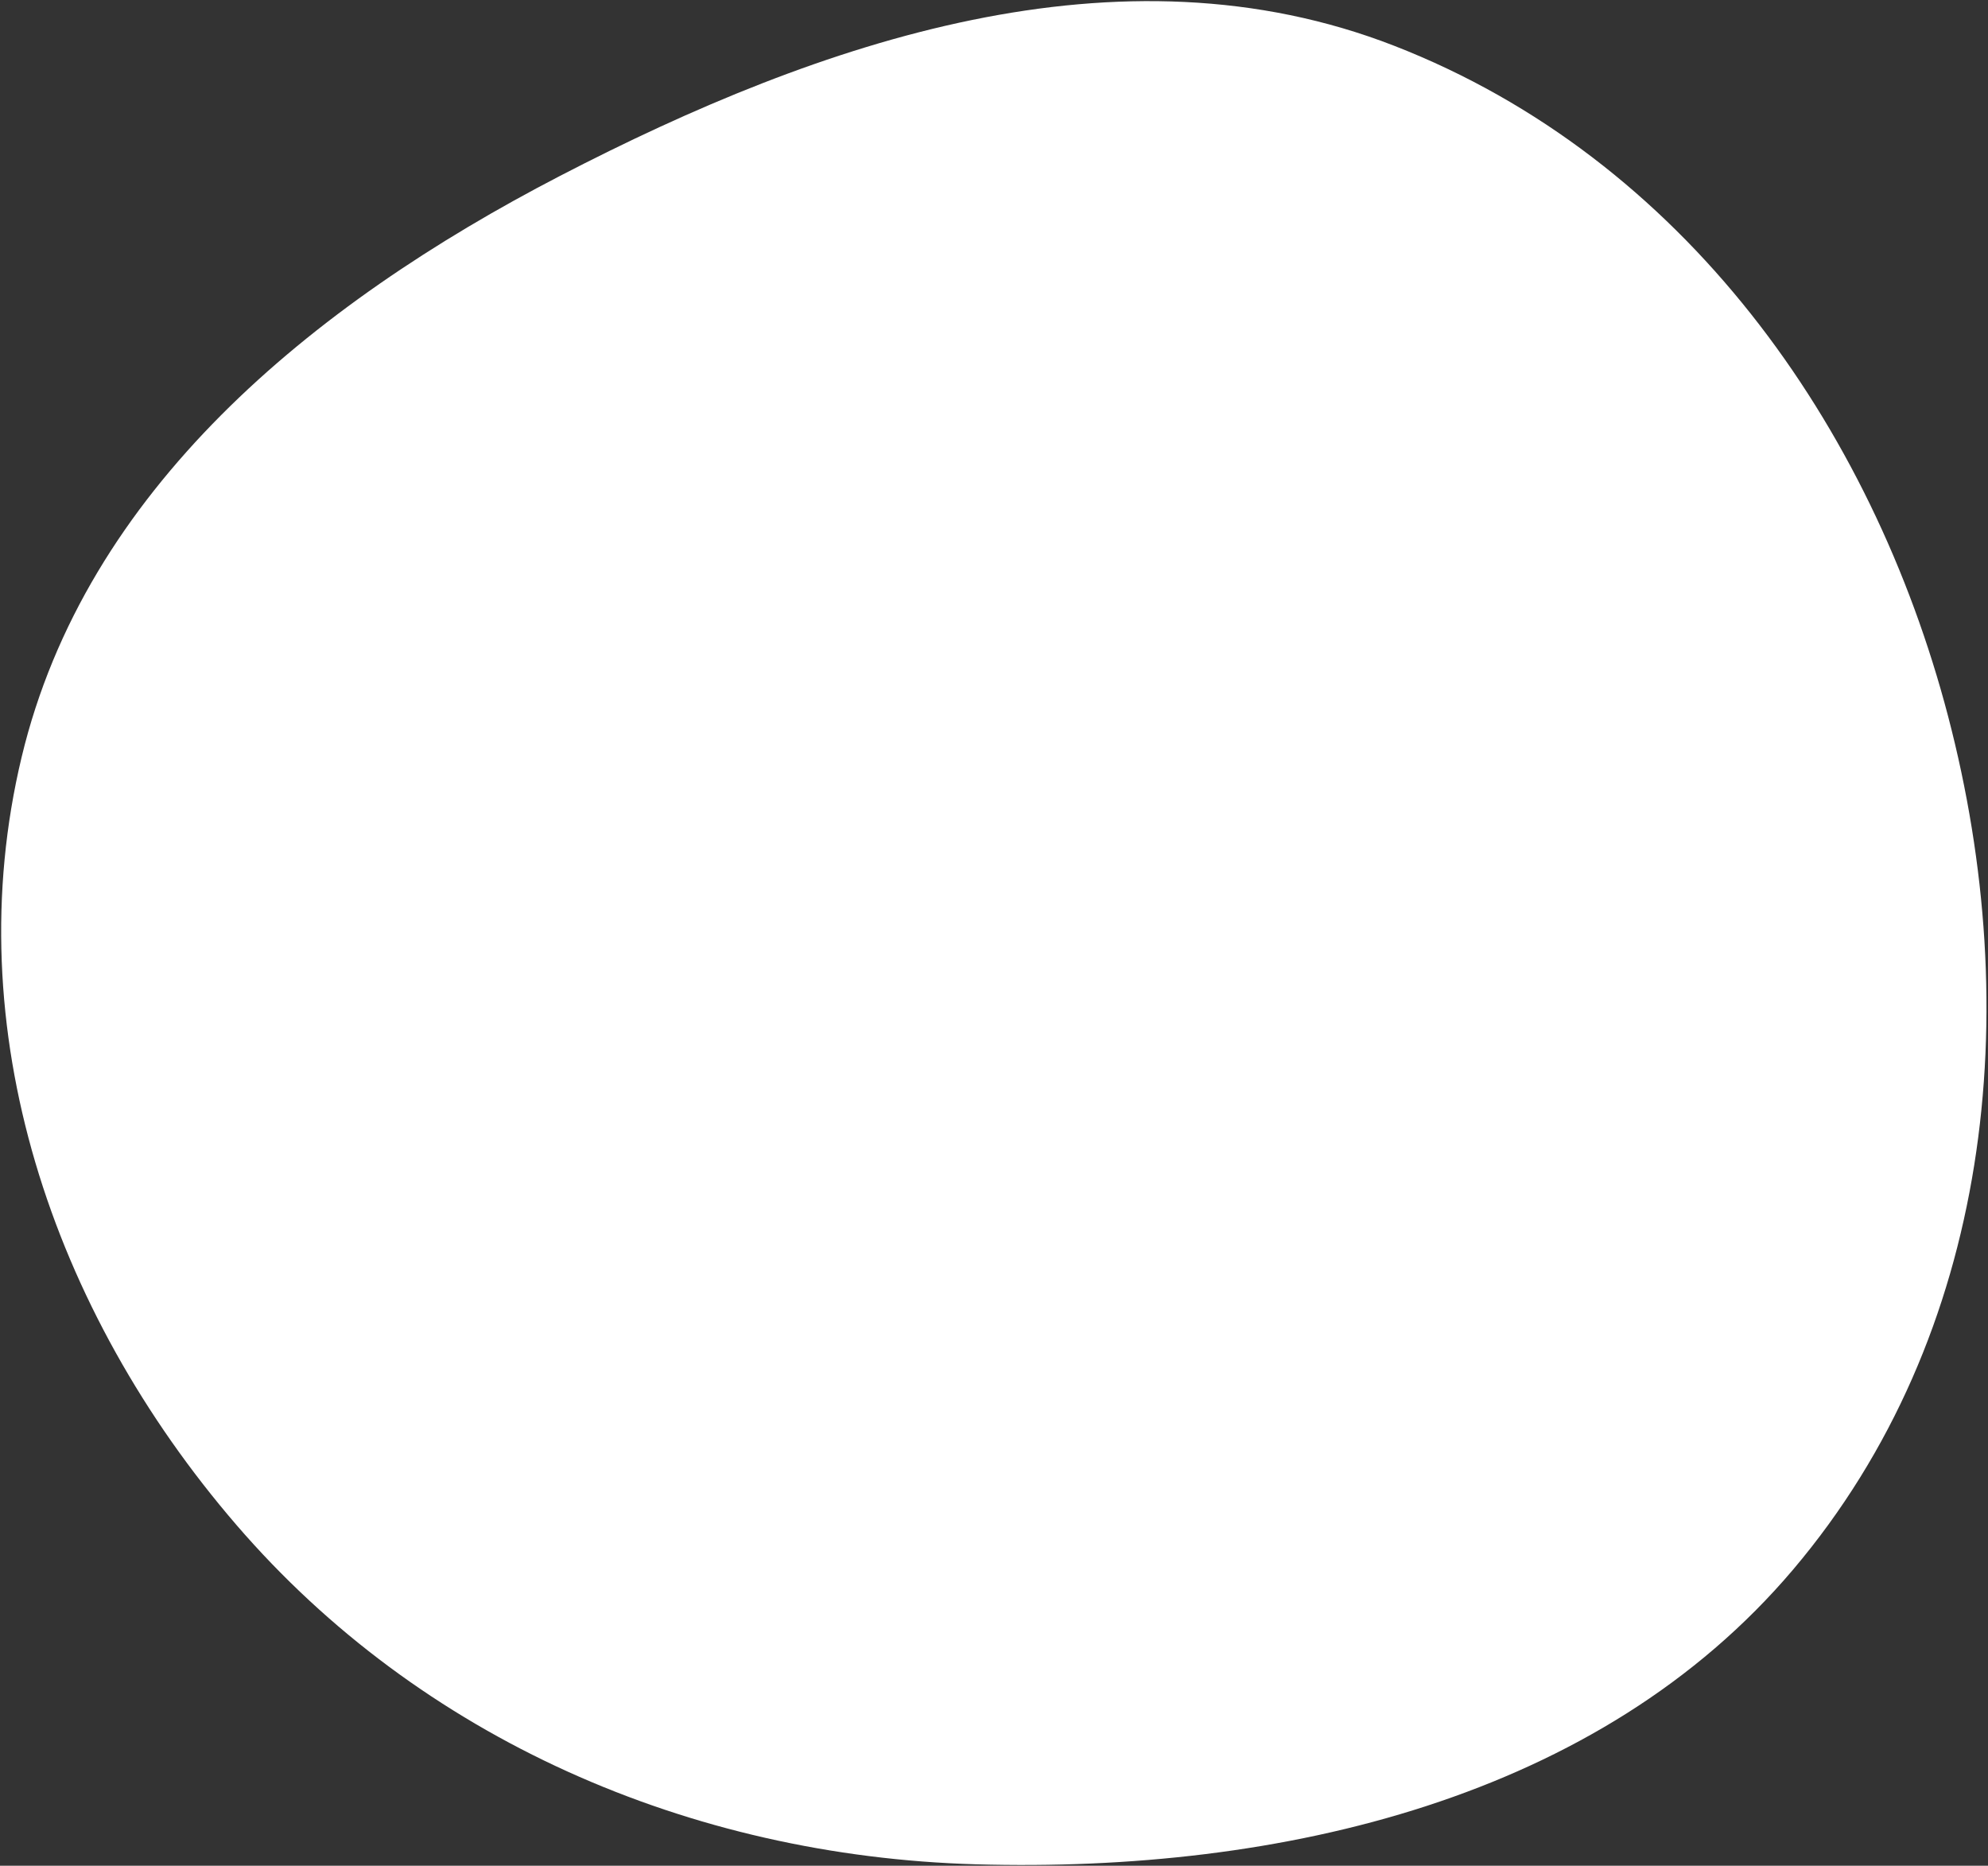 <?xml version="1.0" encoding="UTF-8"?> <svg xmlns="http://www.w3.org/2000/svg" width="486" height="456" viewBox="0 0 486 456" fill="none"><rect x="0" y="0" width="486" height="456" fill="#333333" stroke="none"/> <path d="M340.843 11.195C411.478 38.686 457.587 103.8 476.246 175.064C495.095 247.056 487.049 326.126 438.352 383.617C391.017 439.5 313.336 457.786 238.578 455.65C168.427 453.646 102.717 424.815 57.833 372.745C12.643 320.32 -10.636 251.457 5.294 185.018C20.904 119.919 75.898 74.596 136.902 42.993C200.737 9.925 273.652 -14.955 340.843 11.195Z" fill="white"></path> </svg> 